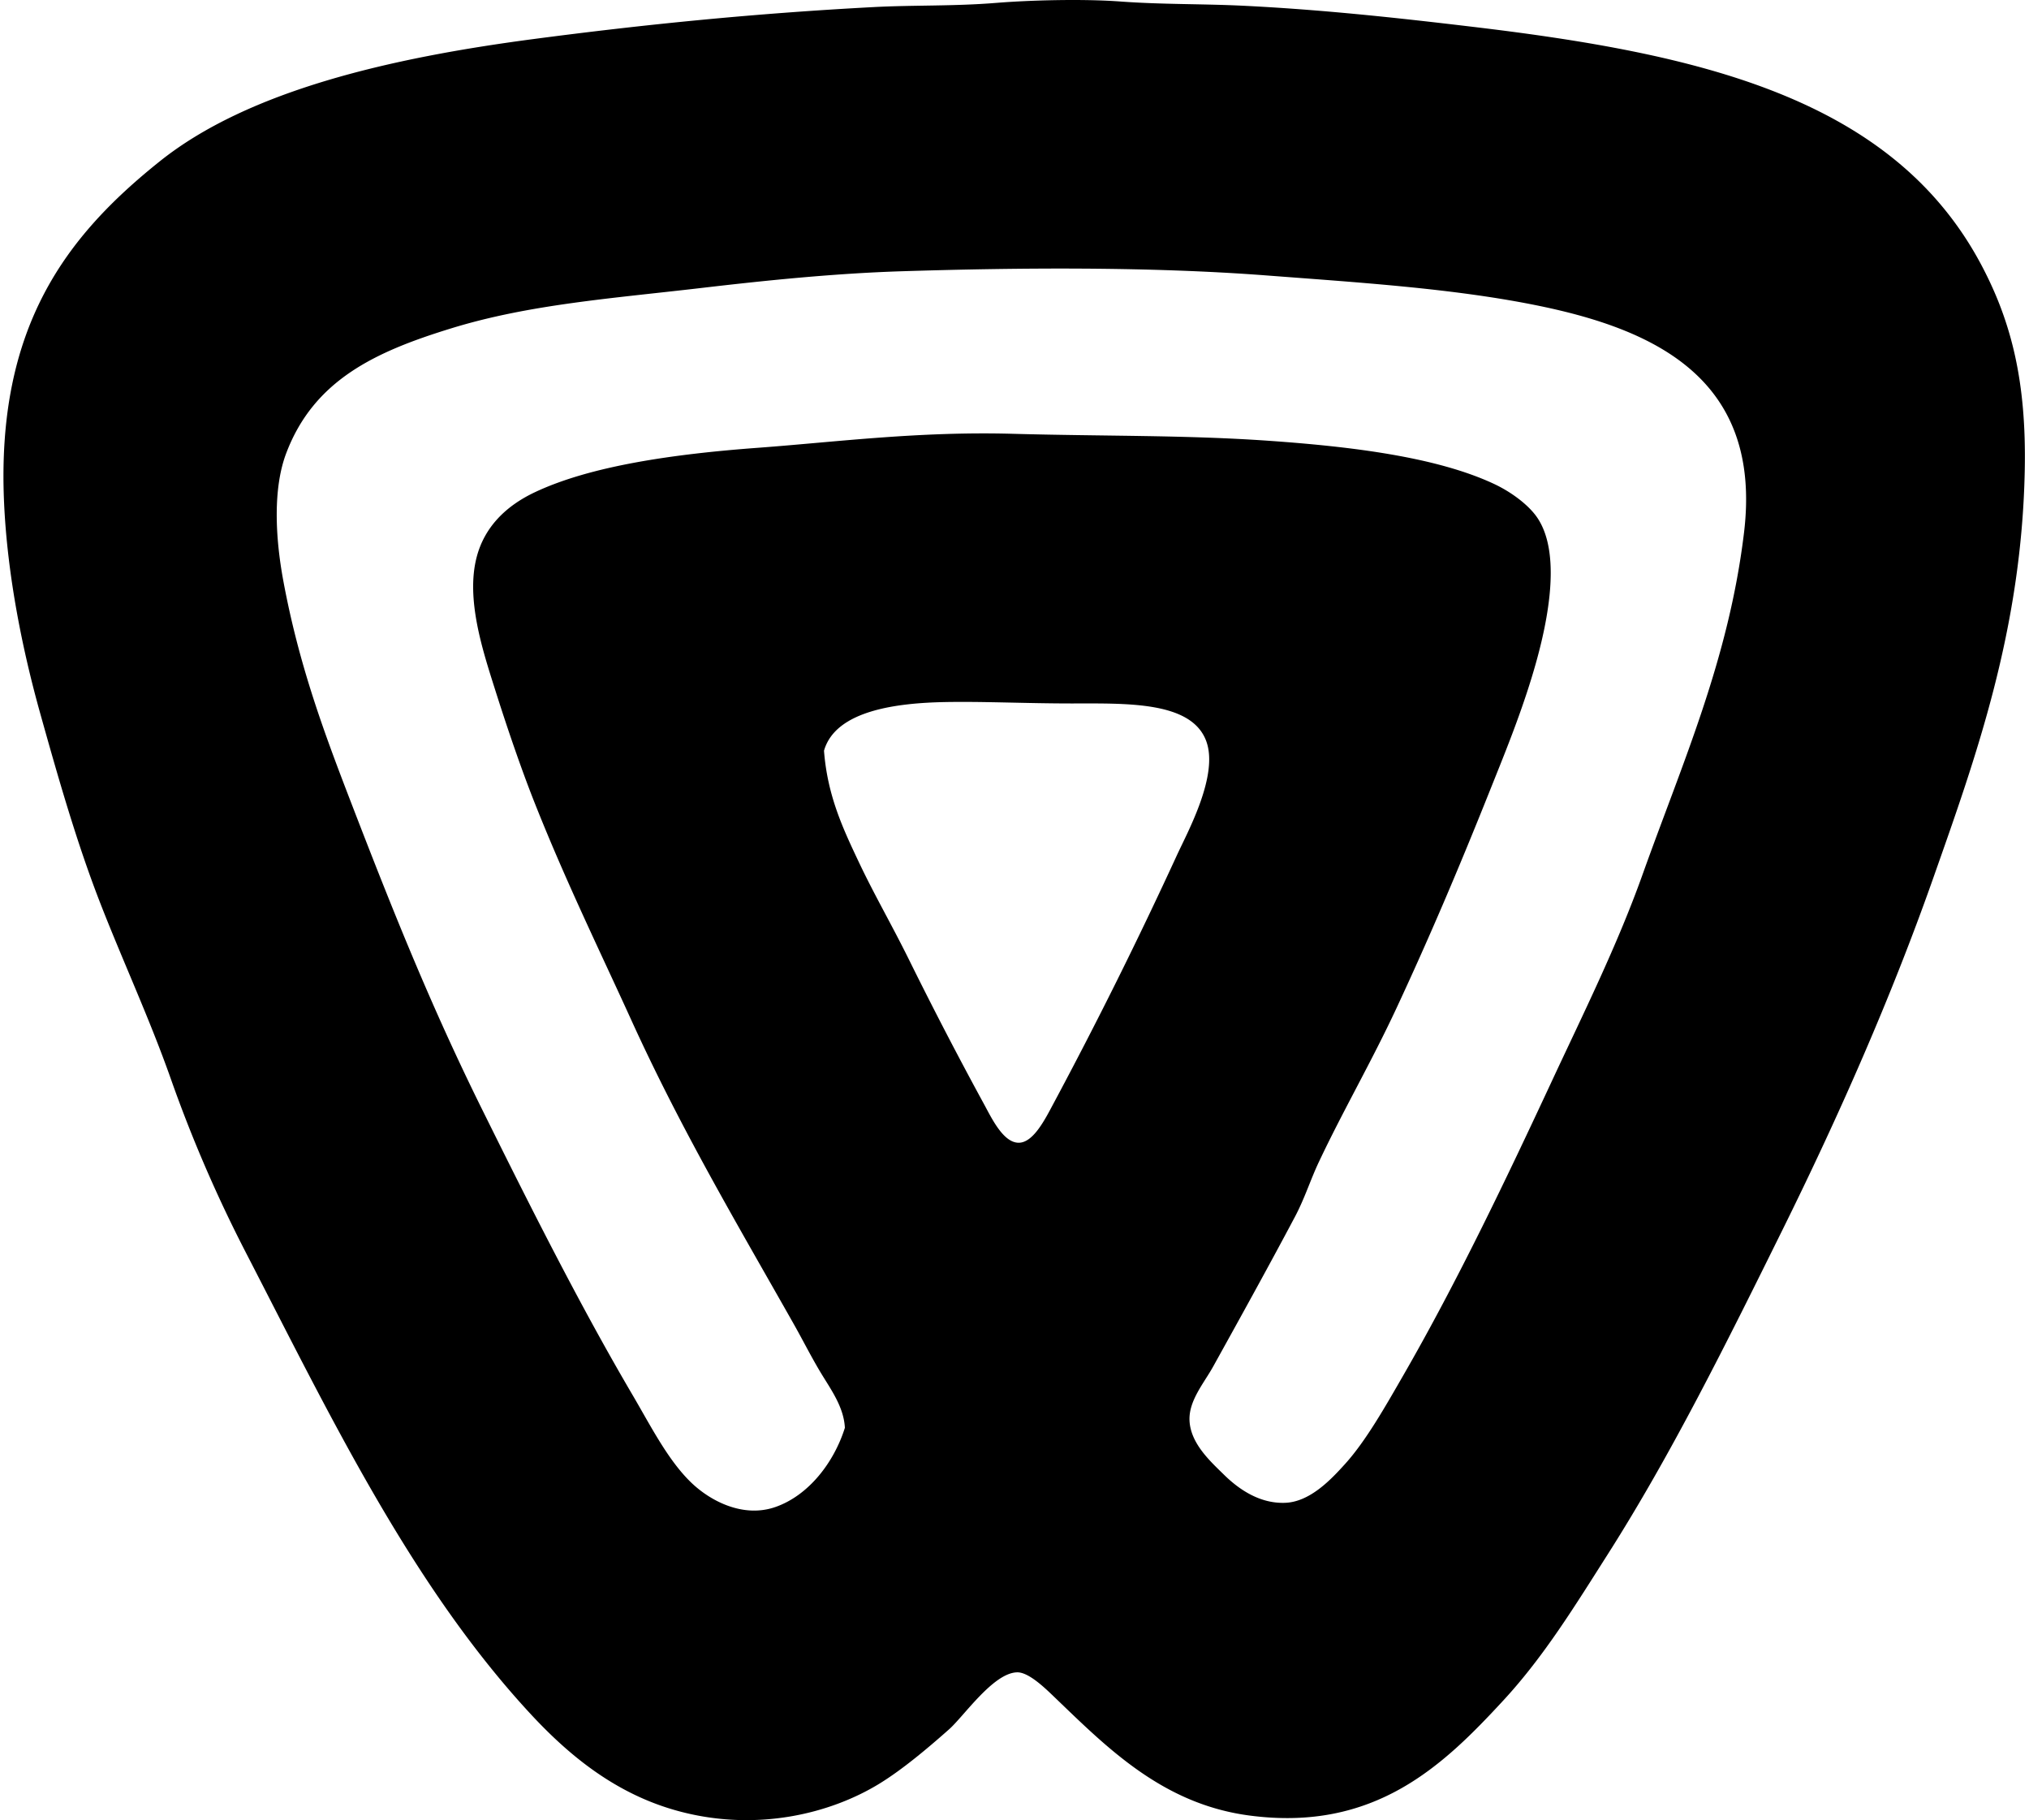 <svg xmlns="http://www.w3.org/2000/svg" width="223" height="200" fill="none" viewBox="0 0 223 200">
  <path fill="#000" fill-rule="evenodd" d="M109.505.317c3.476-.284 9.343-.465 13.594-.154 4.557.335 8.932.253 13.29.456 8.636.41 17.072 1.328 25.201 2.295 25.081 2.968 46.439 7.766 56.21 26.27 3.291 6.23 4.925 12.821 4.735 22.454-.348 17.64-5.378 31.567-10.08 44.904-4.605 13.066-10.354 26.069-16.496 38.494-6.187 12.51-12.265 24.773-19.247 35.74-3.581 5.626-6.996 11.209-11.456 16.04-6.592 7.139-14.144 14.512-27.952 12.676-9.53-1.262-15.612-7.44-21.385-12.981-.994-.954-2.839-2.775-4.125-2.751-2.624.049-5.852 4.82-7.486 6.263-2.415 2.141-5.148 4.43-7.636 5.958-5.396 3.312-13.489 5.32-21.995 3.056-6.954-1.848-12.148-6.13-16.496-10.847-13.033-14.12-21.92-32.666-31.16-50.557a151.209 151.209 0 0 1-8.249-19.093c-2.328-6.604-5.305-13.002-7.79-19.398-2.53-6.516-4.533-13.494-6.568-20.772C2.527 71.625.806 63.357.444 55.153c-.846-19.28 6.863-29.227 17.111-37.422C27.348 9.895 43.092 6.34 58.643 4.29 70.839 2.684 82.993 1.464 96.065.776c4.315-.227 8.838-.082 13.44-.46ZM90.258 150.922c-1.096-1.812-2.038-3.702-3.056-5.498-6.232-11.019-12.368-21.343-17.87-33.452-3.3-7.256-7.147-15.122-10.538-23.673-1.489-3.748-3.04-8.28-4.43-12.68-1.35-4.263-3.15-9.798-1.987-14.355.849-3.318 3.189-5.658 6.417-7.18 6.166-2.911 15.318-4.204 24.592-4.886 8.6-.64 17.619-1.818 27.952-1.53 9.88.274 19.005.126 28.106.766 9.065.634 18.405 1.773 24.743 4.732 1.848.86 3.762 2.265 4.735 3.666 2.974 4.294.906 12.782-.613 17.719-1.392 4.526-3.059 8.56-4.581 12.37-3.476 8.7-6.688 16.222-10.233 23.832-2.766 5.933-5.87 11.266-8.555 16.952-.915 1.941-1.552 3.985-2.597 5.96-2.787 5.26-5.985 11.043-9.01 16.496-1.027 1.851-2.706 3.766-2.597 5.958.127 2.524 2.322 4.49 3.82 5.958 1.676 1.642 3.977 3.173 6.718 3.055 2.733-.117 5.04-2.587 6.568-4.278 2.274-2.516 4.396-6.266 6.417-9.775 5.993-10.414 11.344-21.65 16.345-32.382 3.37-7.235 7.147-14.817 9.925-22.605 4.391-12.301 9.47-23.6 11.151-37.572 2.048-17.028-9.991-22.436-23.217-25.051-9.053-1.79-19.069-2.425-29.327-3.207-12.7-.966-27.019-.863-40.018-.456-7.383.233-14.935 1.006-21.995 1.833-9.805 1.147-18.915 1.794-27.494 4.43-8.334 2.56-15.122 5.659-18.177 13.748-1.462 3.871-1.202 9.237-.305 14.05 1.733 9.322 4.52 16.747 7.485 24.44 4.593 11.922 8.76 22.301 14.358 33.603 5.097 10.291 10.638 21.339 16.496 31.313 2.005 3.409 3.878 7.145 6.417 9.624 2.11 2.062 5.75 3.992 9.319 2.747 3.677-1.28 6.452-4.928 7.636-8.705-.12-2.274-1.51-4.167-2.6-5.967Zm4.125-56.21c1.667 3.533 3.639 6.933 5.499 10.693a443.703 443.703 0 0 0 8.249 15.886c.855 1.567 2.123 4.267 3.82 4.276 1.625.012 2.929-2.618 3.817-4.276a502.77 502.77 0 0 0 13.594-27.343c1.196-2.593 4.599-8.777 3.207-12.525-1.634-4.4-8.805-4.121-14.817-4.125-5.004 0-9.675-.235-13.9-.154-5.139.103-12.015.873-13.289 5.348.38 4.983 2.126 8.63 3.82 12.22Z" clip-rule="evenodd"/>
</svg>
